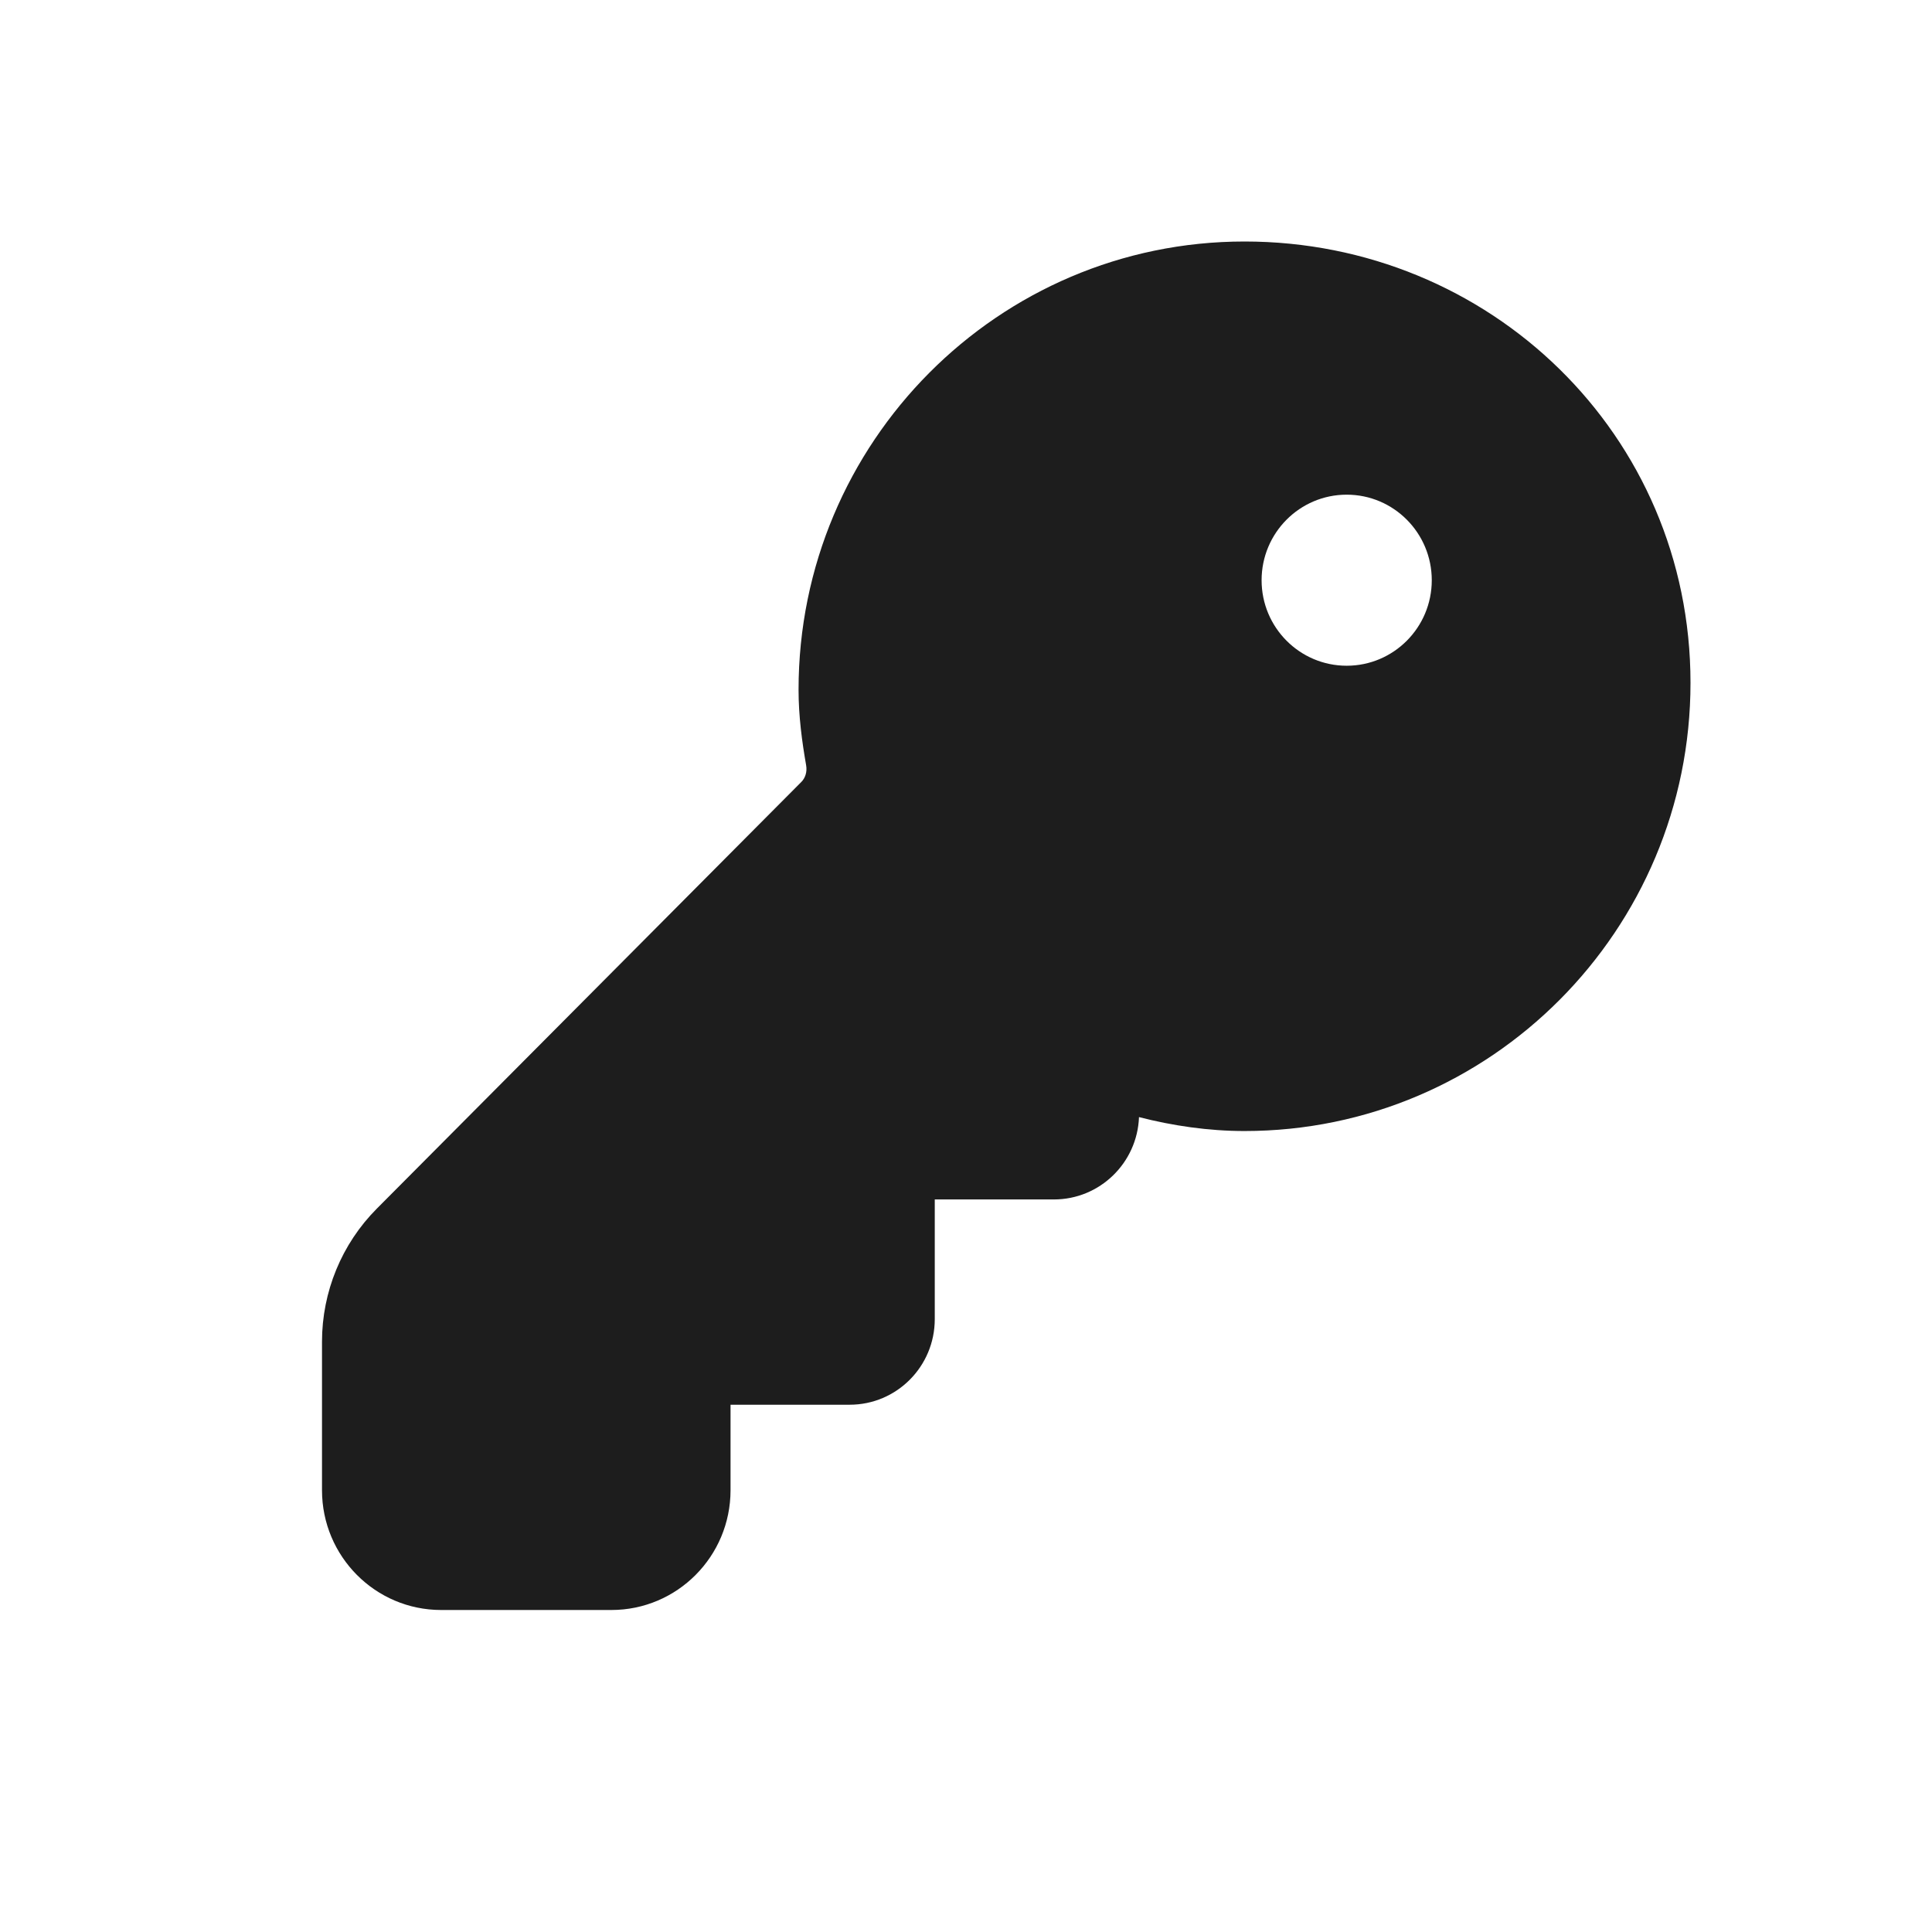 <svg width="24" height="24" viewBox="0 0 24 24" fill="none" xmlns="http://www.w3.org/2000/svg">
  <path d="M9.92 8.568C9.92 5.495 12.403 3 15.46 3C18.503 3 21 5.396 21 8.482C21 11.555 18.517 14.05 15.46 14.05C15.012 14.05 14.569 13.985 14.149 13.877C14.128 14.445 13.663 14.9 13.092 14.9H11.612V16.387C11.612 16.974 11.139 17.45 10.555 17.45H9.075V18.512C9.075 19.334 8.412 20 7.595 20H5.48C4.663 20 4 19.334 4 18.512V16.667C4 16.047 4.245 15.452 4.681 15.014L9.955 9.713C10.001 9.667 10.029 9.592 10.014 9.506C9.963 9.214 9.92 8.897 9.92 8.568ZM17.786 7.208C17.786 6.621 17.313 6.145 16.729 6.145C16.145 6.145 15.672 6.621 15.672 7.208C15.672 7.794 16.145 8.27 16.729 8.27C17.313 8.27 17.786 7.794 17.786 7.208Z" fill="#1D1D1D"/>
</svg>
